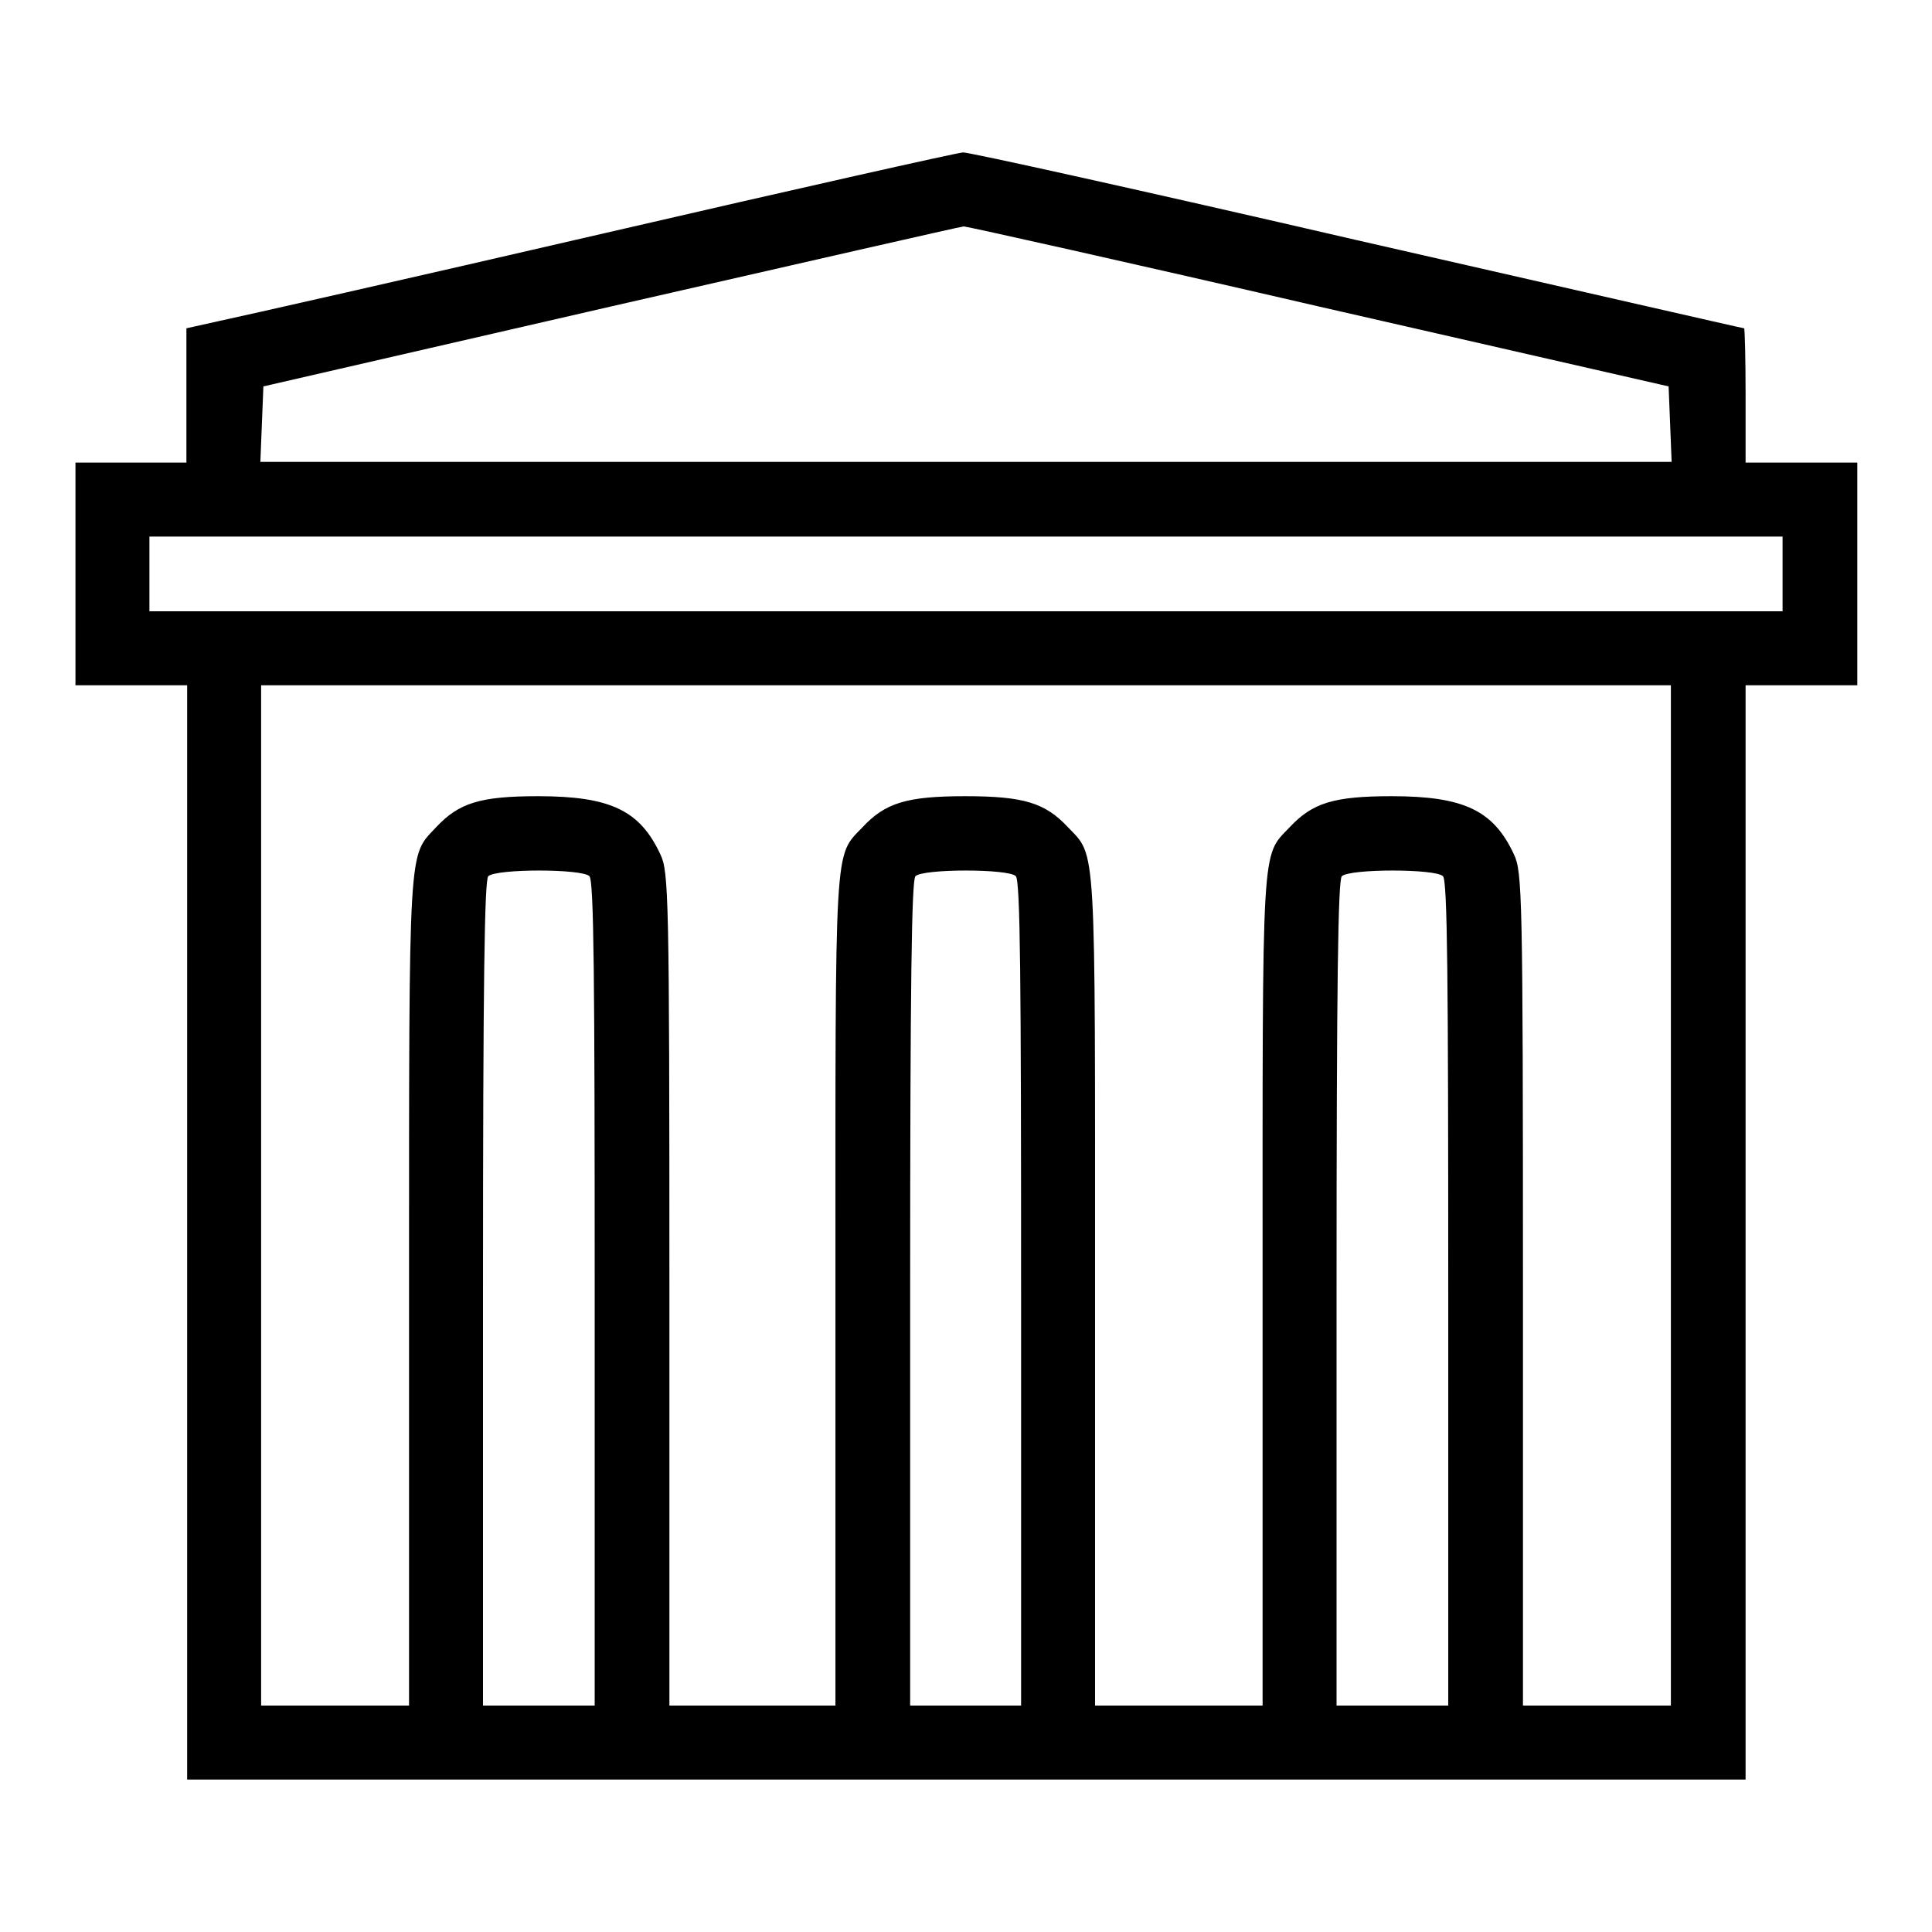 <?xml version="1.0" encoding="utf-8"?>
<!-- Svg Vector Icons : http://www.onlinewebfonts.com/icon -->
<!DOCTYPE svg PUBLIC "-//W3C//DTD SVG 1.1//EN" "http://www.w3.org/Graphics/SVG/1.1/DTD/svg11.dtd">
<svg version="1.1" xmlns="http://www.w3.org/2000/svg" xmlns:xlink="http://www.w3.org/1999/xlink" x="0px" y="0px" viewBox="0 0 256 256" enable-background="new 0 0 256 256" xml:space="preserve">
<g><g><g><path fill="#000000" d="M80.1,30.9C54.6,36.8,31.6,42,29.2,42.5l-4.5,1v8.9v8.9h-7.4H10V76v14.8h7.4h7.4v72.5v72.5H128h103.3v-72.5V90.8h7.4h7.4V76V61.3h-7.4h-7.4v-8.9c0-4.9-0.1-8.9-0.2-8.9c-0.2,0-23.3-5.3-51.4-11.7c-28.1-6.5-51.6-11.7-52.1-11.6C127,20.2,105.6,25,80.1,30.9z M174.7,40.6l46.4,10.6l0.2,5l0.2,5H128H34.5l0.2-5l0.2-5L81,40.6c25.4-5.8,46.4-10.6,46.7-10.6C128.1,30,149.2,34.7,174.7,40.6z M236.2,76V81H128H19.8V76v-4.9H128h108.2V76z M221.4,158.4V226h-9.8h-9.8v-55.2c0-52.4-0.1-55.3-1.2-57.6c-2.7-5.8-6.6-7.7-16.2-7.7c-7.7,0-10.5,0.9-13.5,4.1c-3.8,4-3.6,1.2-3.6,61.4v55h-11.1h-11.1v-55c0-60.2,0.2-57.4-3.6-61.4c-3-3.2-5.8-4.1-13.6-4.1s-10.6,0.9-13.6,4.1c-3.8,4-3.6,1.2-3.6,61.4v55H99.7H88.7v-55.2c0-52.4-0.1-55.3-1.2-57.6c-2.7-5.8-6.6-7.7-16.2-7.7c-7.7,0-10.5,0.9-13.5,4.1c-3.7,4-3.6,1.2-3.6,61.4v55h-9.8h-9.8v-67.6V90.8H128h93.4V158.4z M78.1,116.1c0.6,0.6,0.7,13.7,0.7,55.3V226h-7.4h-7.4v-54.6c0-41.6,0.2-54.8,0.7-55.3C65.8,115.1,77.1,115.1,78.1,116.1z M134.6,116.1c0.6,0.6,0.7,13.7,0.7,55.3V226H128h-7.4v-54.6c0-41.6,0.2-54.8,0.7-55.3C122.3,115.1,133.7,115.1,134.6,116.1z M191.2,116.1c0.6,0.6,0.7,13.7,0.7,55.3V226h-7.4h-7.4v-54.6c0-41.6,0.2-54.8,0.7-55.3C178.9,115.1,190.2,115.1,191.2,116.1z"/></g></g></g>
</svg>